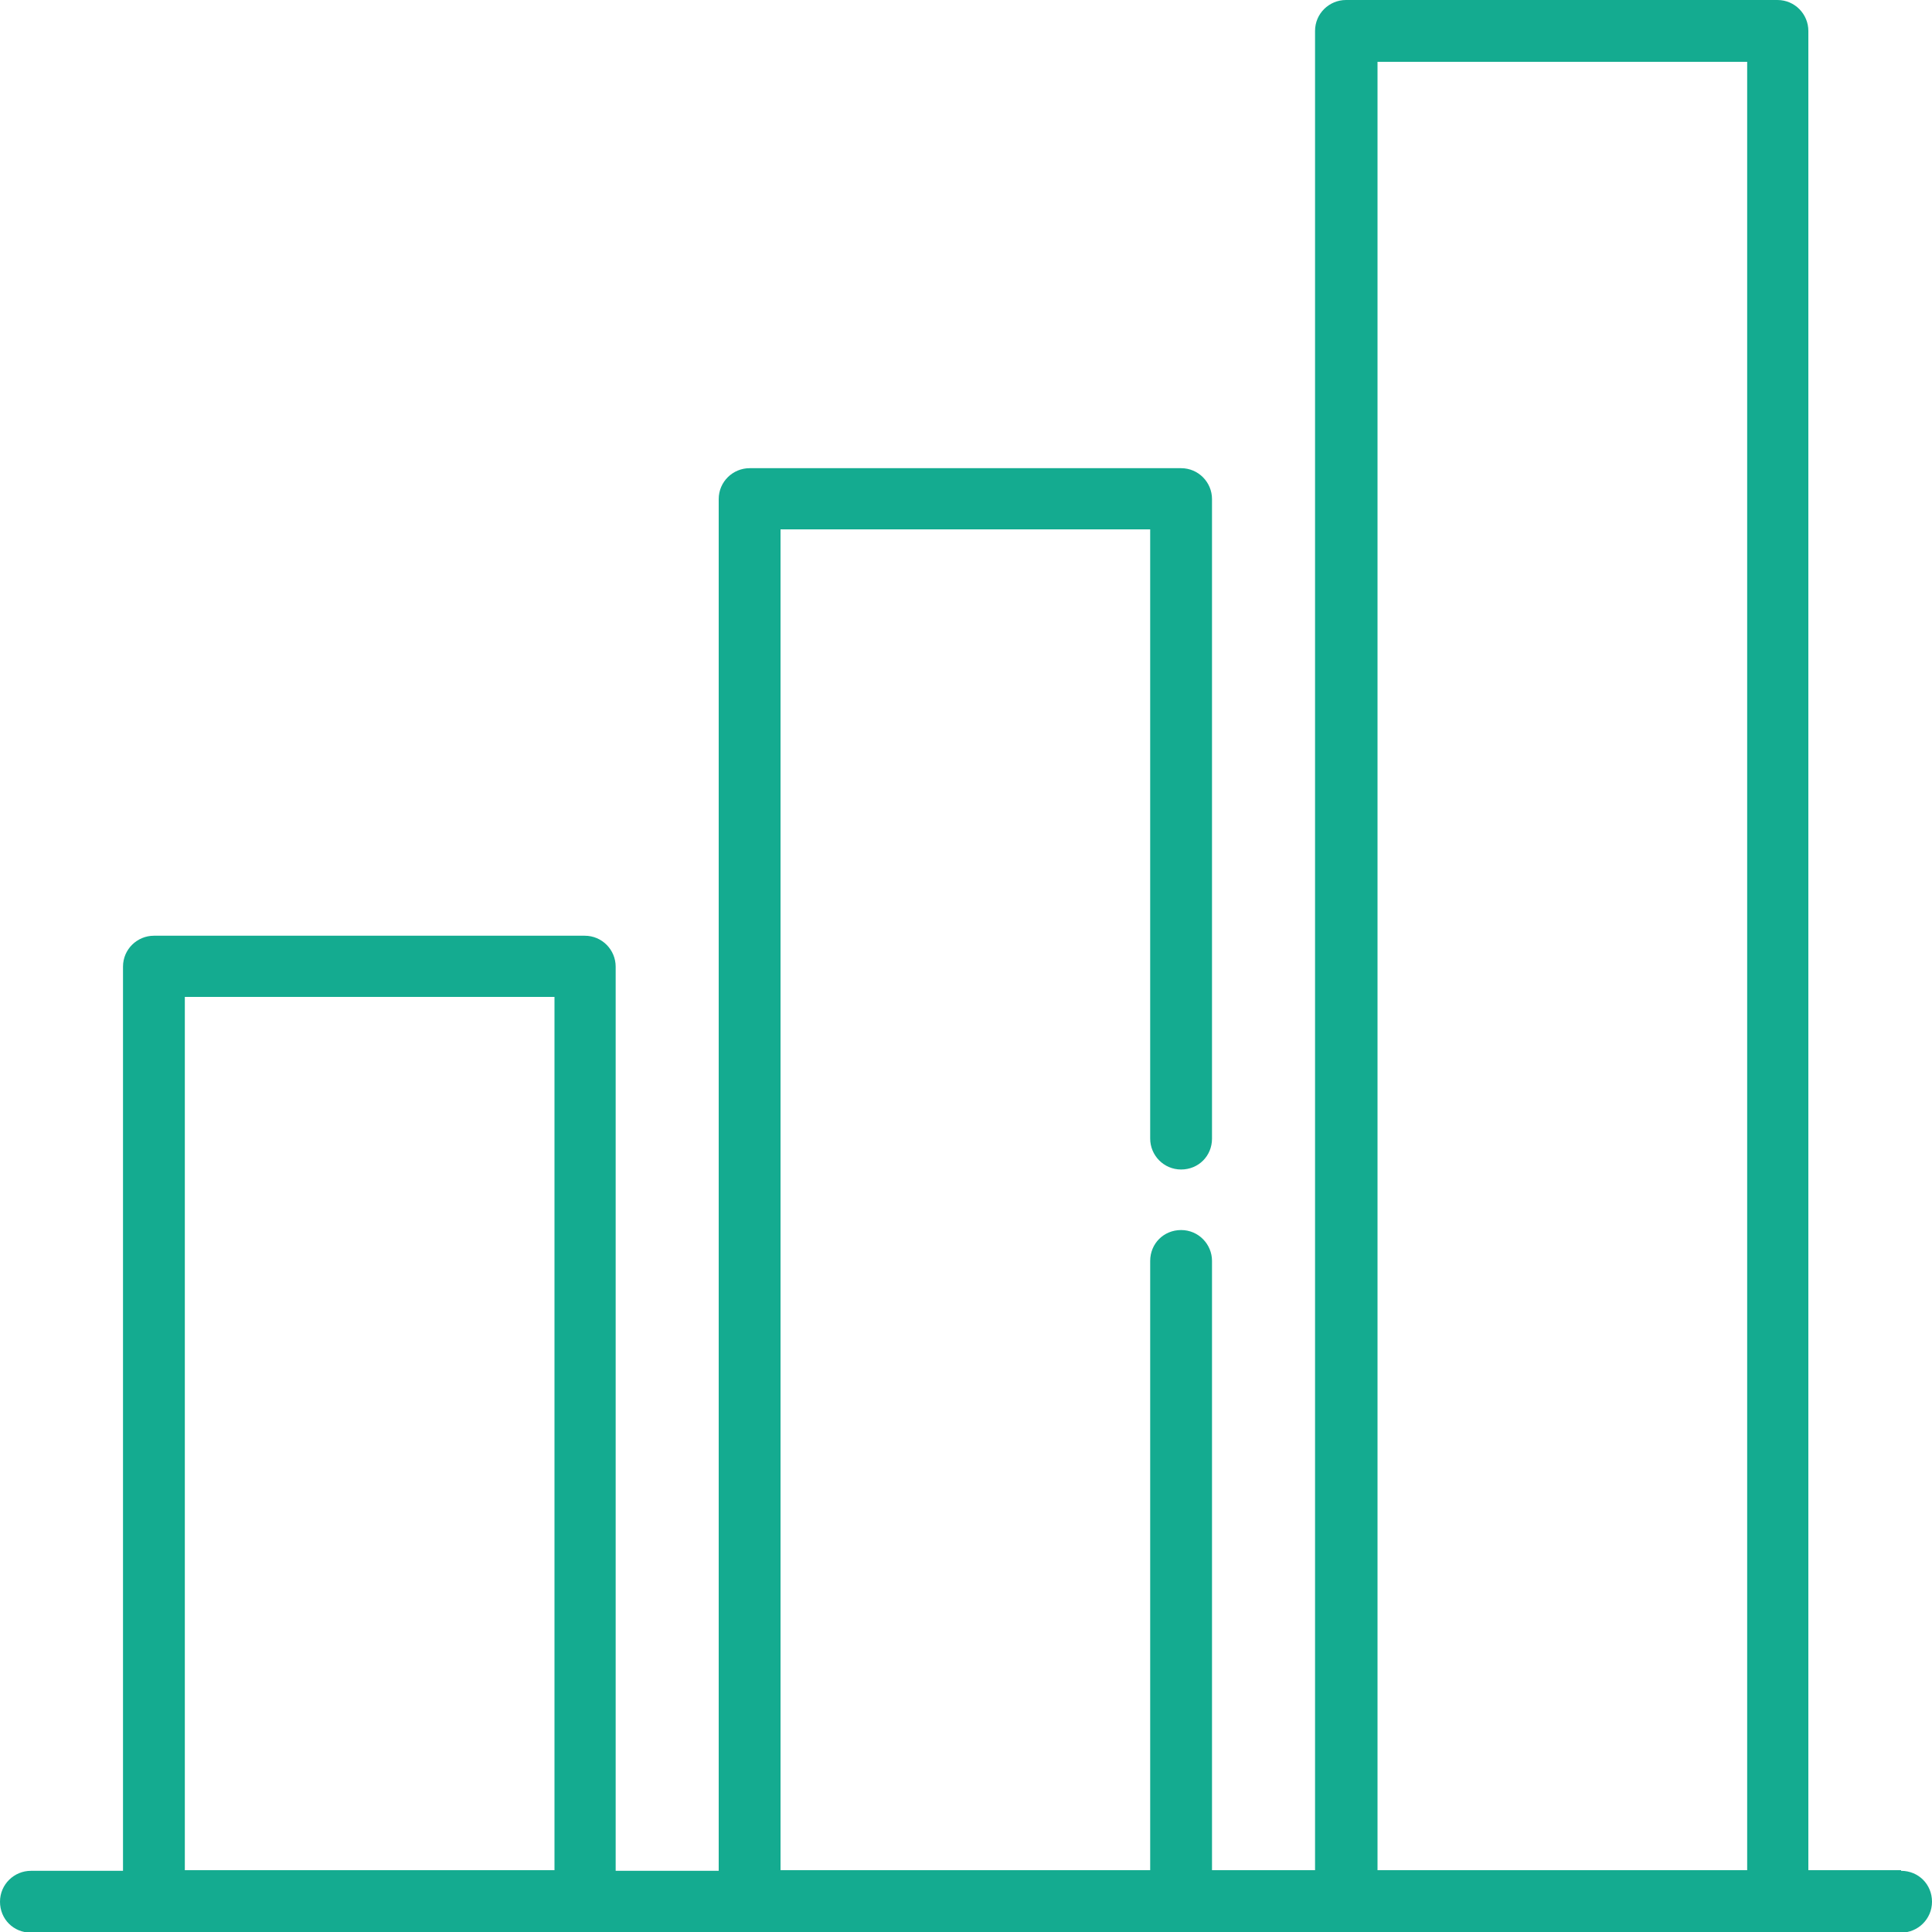 <?xml version="1.0" encoding="UTF-8"?>
<svg xmlns="http://www.w3.org/2000/svg" version="1.1" viewBox="0 0 300 300">
  <defs>
    <style>
      .cls-1 {
        fill: #14ab90;
      }
    </style>
  </defs>
  <!-- Generator: Adobe Illustrator 28.7.3, SVG Export Plug-In . SVG Version: 1.2.0 Build 164)  -->
  <g>
    <g id="Layer_1">
      <path class="cls-1" d="M295.2,290.4h-14.4V4.8c0-2.6-2.1-4.8-4.8-4.8h-67c-2.6,0-4.8,2.1-4.8,4.8v285.6h-16v-94.6c0-2.6-2.1-4.8-4.8-4.8s-4.8,2.1-4.8,4.8v94.6h-57.4V82.2h57.4v94.6c0,2.6,2.1,4.8,4.8,4.8s4.8-2.1,4.8-4.8v-99.3c0-2.6-2.1-4.8-4.8-4.8h-67c-2.6,0-4.8,2.1-4.8,4.8v213h-16v-140.4c0-2.6-2.1-4.8-4.8-4.8H23.9c-2.6,0-4.8,2.1-4.8,4.8v140.4H4.8c-2.6,0-4.8,2.1-4.8,4.8s2.1,4.8,4.8,4.8h290.4c2.6,0,4.8-2.1,4.8-4.8s-2.1-4.8-4.8-4.8h0ZM86.2,290.4H28.7v-135.6h57.4v135.6ZM271.3,290.4h-57.4V9.6h57.4v280.9h0Z"/>
    </g>
  </g>
</svg>